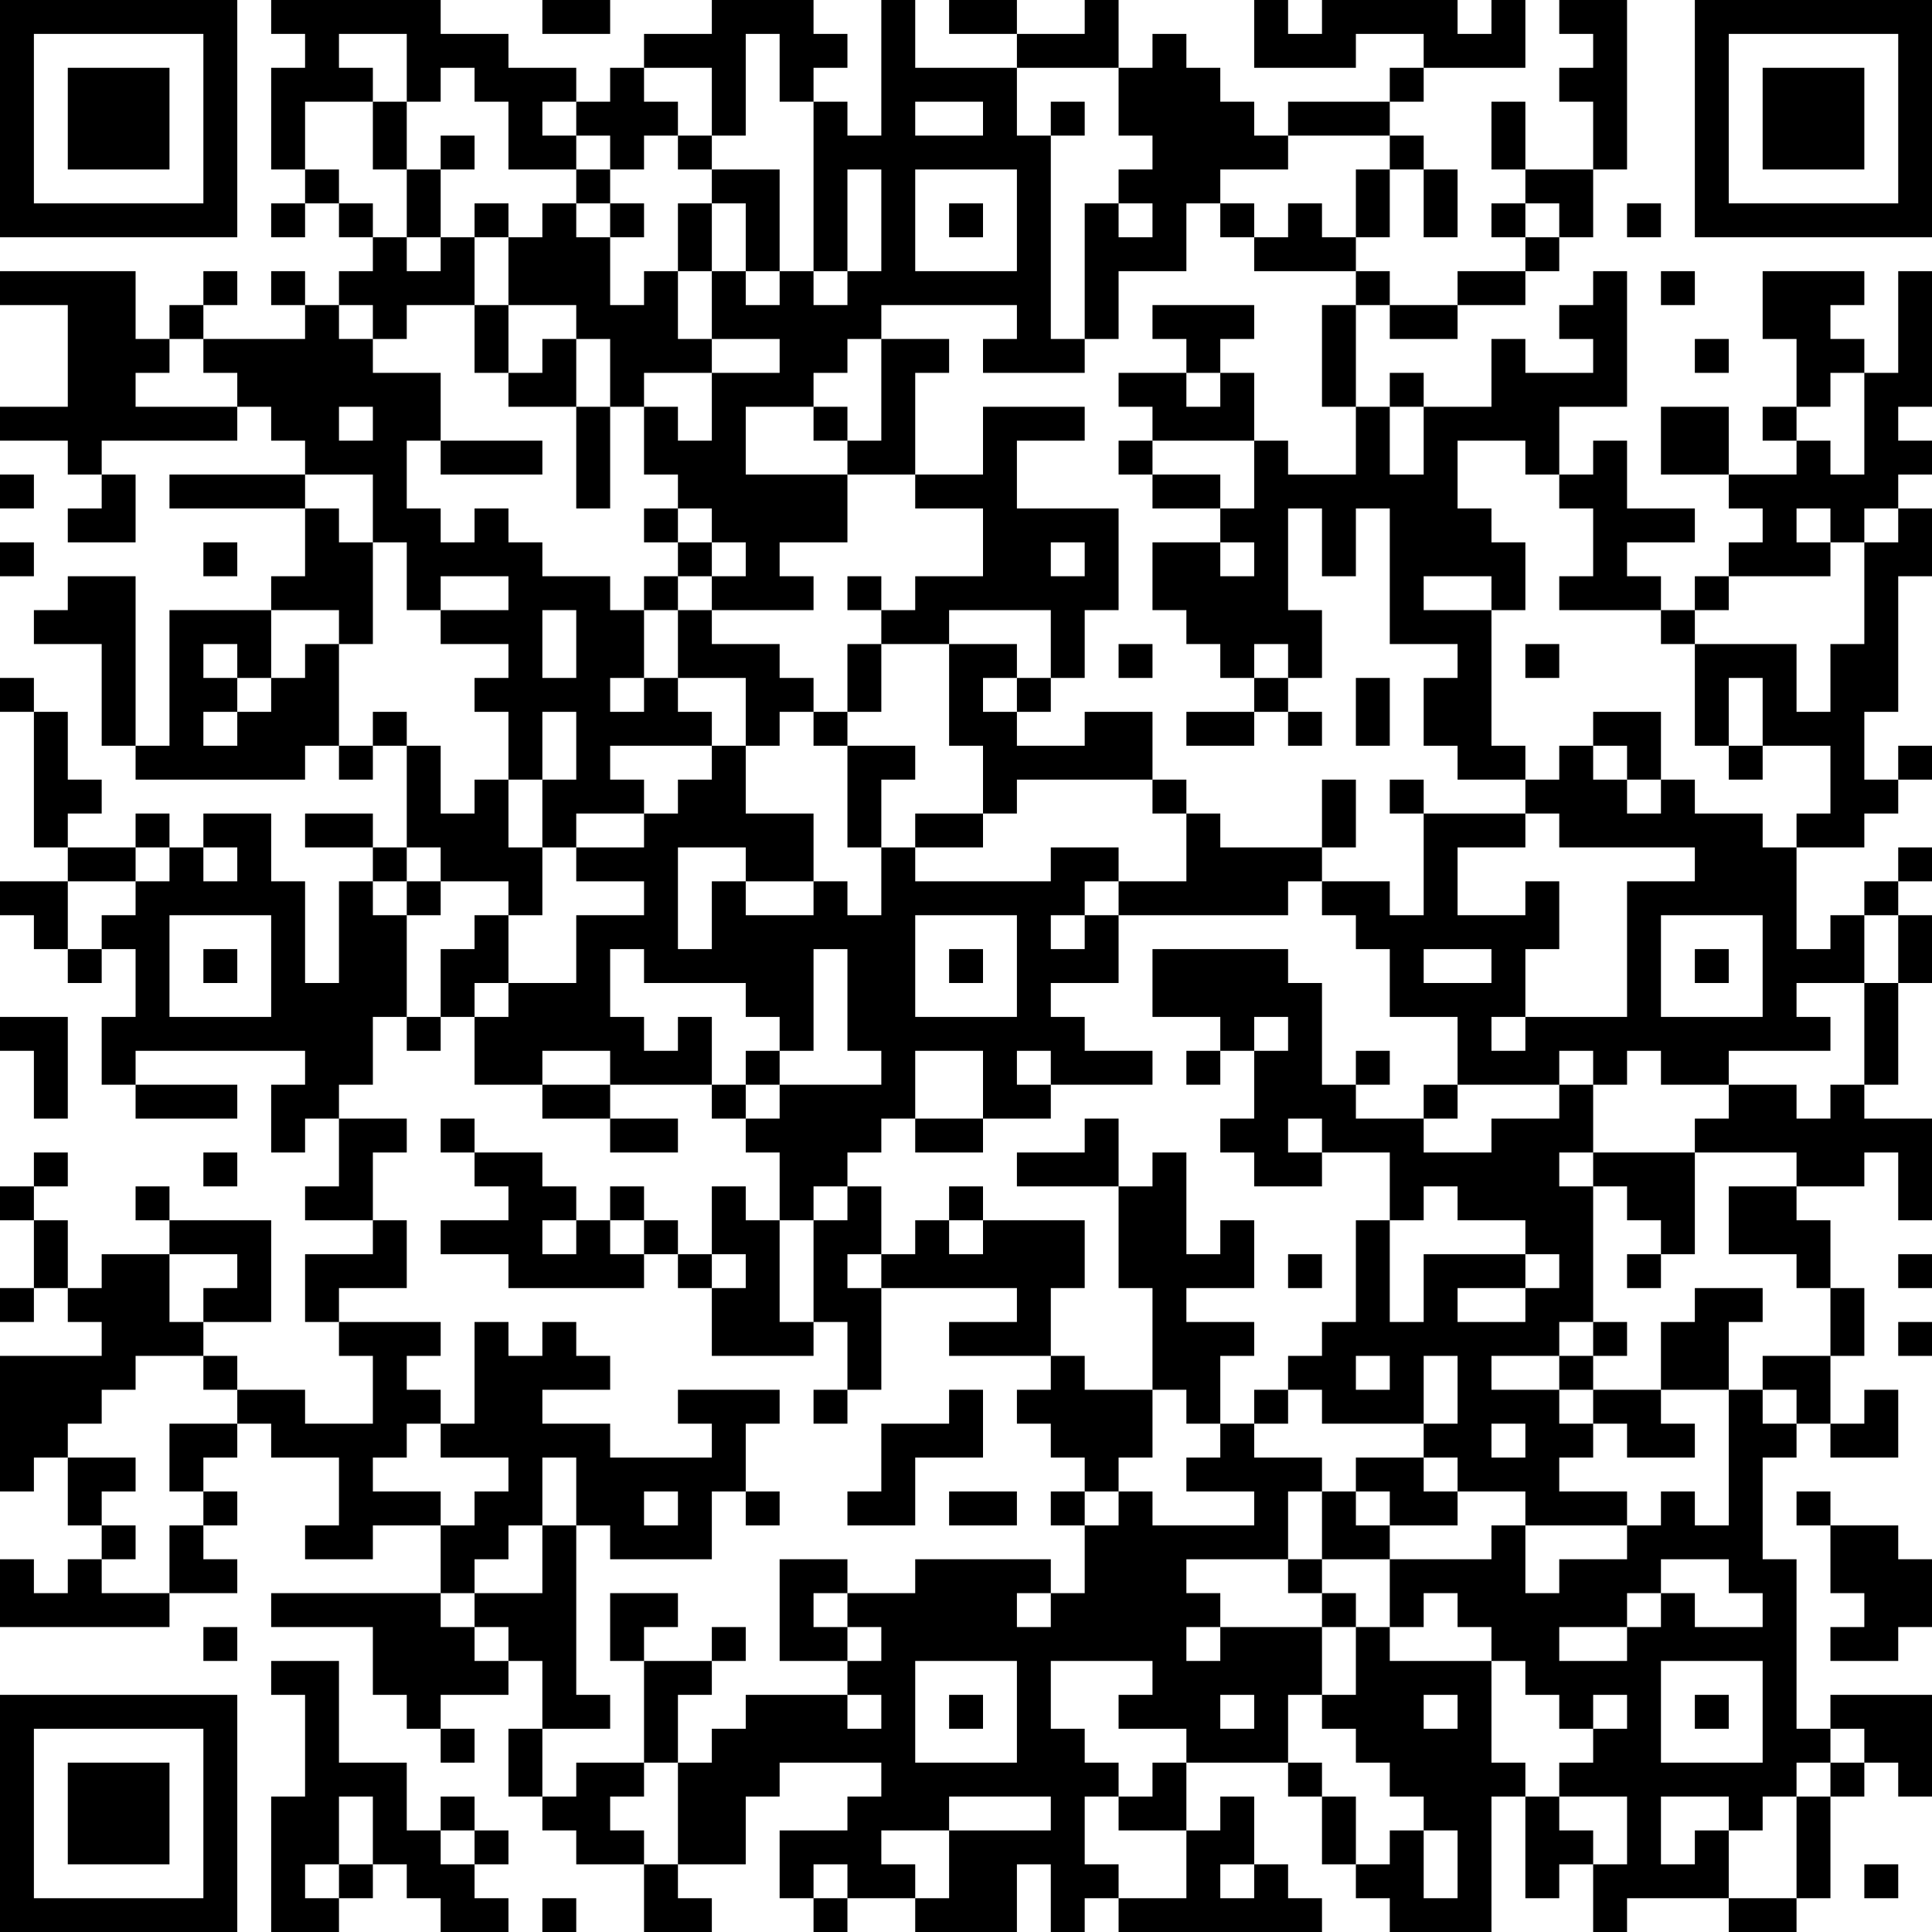 <?xml version="1.0" encoding="UTF-8"?>
<svg xmlns="http://www.w3.org/2000/svg" version="1.1" width="200" height="200" viewBox="0 0 200 200"><rect x="0" y="0" width="200" height="200" fill="#ffffff"/><g transform="scale(3.509)"><g transform="translate(0,0)"><path fill-rule="evenodd" d="M8 0L8 1L9 1L9 2L8 2L8 5L9 5L9 6L8 6L8 7L9 7L9 6L10 6L10 7L11 7L11 8L10 8L10 9L9 9L9 8L8 8L8 9L9 9L9 10L6 10L6 9L7 9L7 8L6 8L6 9L5 9L5 10L4 10L4 8L0 8L0 9L2 9L2 12L0 12L0 13L2 13L2 14L3 14L3 15L2 15L2 16L4 16L4 14L3 14L3 13L7 13L7 12L8 12L8 13L9 13L9 14L5 14L5 15L9 15L9 17L8 17L8 18L5 18L5 22L4 22L4 17L2 17L2 18L1 18L1 19L3 19L3 22L4 22L4 23L9 23L9 22L10 22L10 23L11 23L11 22L12 22L12 25L11 25L11 24L9 24L9 25L11 25L11 26L10 26L10 29L9 29L9 26L8 26L8 24L6 24L6 25L5 25L5 24L4 24L4 25L2 25L2 24L3 24L3 23L2 23L2 21L1 21L1 20L0 20L0 21L1 21L1 25L2 25L2 26L0 26L0 27L1 27L1 28L2 28L2 29L3 29L3 28L4 28L4 30L3 30L3 32L4 32L4 33L7 33L7 32L4 32L4 31L9 31L9 32L8 32L8 34L9 34L9 33L10 33L10 35L9 35L9 36L11 36L11 37L9 37L9 39L10 39L10 40L11 40L11 42L9 42L9 41L7 41L7 40L6 40L6 39L8 39L8 36L5 36L5 35L4 35L4 36L5 36L5 37L3 37L3 38L2 38L2 36L1 36L1 35L2 35L2 34L1 34L1 35L0 35L0 36L1 36L1 38L0 38L0 39L1 39L1 38L2 38L2 39L3 39L3 40L0 40L0 44L1 44L1 43L2 43L2 45L3 45L3 46L2 46L2 47L1 47L1 46L0 46L0 48L5 48L5 47L7 47L7 46L6 46L6 45L7 45L7 44L6 44L6 43L7 43L7 42L8 42L8 43L10 43L10 45L9 45L9 46L11 46L11 45L13 45L13 47L8 47L8 48L11 48L11 50L12 50L12 51L13 51L13 52L14 52L14 51L13 51L13 50L15 50L15 49L16 49L16 51L15 51L15 53L16 53L16 54L17 54L17 55L19 55L19 57L21 57L21 56L20 56L20 55L22 55L22 53L23 53L23 52L26 52L26 53L25 53L25 54L23 54L23 56L24 56L24 57L25 57L25 56L27 56L27 57L30 57L30 55L31 55L31 57L32 57L32 56L33 56L33 57L39 57L39 56L38 56L38 55L37 55L37 53L36 53L36 54L35 54L35 52L38 52L38 53L39 53L39 55L40 55L40 56L41 56L41 57L44 57L44 53L45 53L45 56L46 56L46 55L47 55L47 57L48 57L48 56L51 56L51 57L53 57L53 56L54 56L54 53L55 53L55 52L56 52L56 53L57 53L57 50L54 50L54 51L53 51L53 46L52 46L52 43L53 43L53 42L54 42L54 43L56 43L56 41L55 41L55 42L54 42L54 40L55 40L55 38L54 38L54 36L53 36L53 35L55 35L55 34L56 34L56 36L57 36L57 33L55 33L55 32L56 32L56 29L57 29L57 27L56 27L56 26L57 26L57 25L56 25L56 26L55 26L55 27L54 27L54 28L53 28L53 25L55 25L55 24L56 24L56 23L57 23L57 22L56 22L56 23L55 23L55 21L56 21L56 17L57 17L57 15L56 15L56 14L57 14L57 13L56 13L56 12L57 12L57 8L56 8L56 11L55 11L55 10L54 10L54 9L55 9L55 8L52 8L52 10L53 10L53 12L52 12L52 13L53 13L53 14L51 14L51 12L49 12L49 14L51 14L51 15L52 15L52 16L51 16L51 17L50 17L50 18L49 18L49 17L48 17L48 16L50 16L50 15L48 15L48 13L47 13L47 14L46 14L46 12L48 12L48 8L47 8L47 9L46 9L46 10L47 10L47 11L45 11L45 10L44 10L44 12L42 12L42 11L41 11L41 12L40 12L40 9L41 9L41 10L43 10L43 9L45 9L45 8L46 8L46 7L47 7L47 5L48 5L48 0L46 0L46 1L47 1L47 2L46 2L46 3L47 3L47 5L45 5L45 3L44 3L44 5L45 5L45 6L44 6L44 7L45 7L45 8L43 8L43 9L41 9L41 8L40 8L40 7L41 7L41 5L42 5L42 7L43 7L43 5L42 5L42 4L41 4L41 3L42 3L42 2L45 2L45 0L44 0L44 1L43 1L43 0L39 0L39 1L38 1L38 0L37 0L37 2L40 2L40 1L42 1L42 2L41 2L41 3L38 3L38 4L37 4L37 3L36 3L36 2L35 2L35 1L34 1L34 2L33 2L33 0L32 0L32 1L30 1L30 0L28 0L28 1L30 1L30 2L27 2L27 0L26 0L26 4L25 4L25 3L24 3L24 2L25 2L25 1L24 1L24 0L21 0L21 1L19 1L19 2L18 2L18 3L17 3L17 2L15 2L15 1L13 1L13 0ZM16 0L16 1L18 1L18 0ZM10 1L10 2L11 2L11 3L9 3L9 5L10 5L10 6L11 6L11 7L12 7L12 8L13 8L13 7L14 7L14 9L12 9L12 10L11 10L11 9L10 9L10 10L11 10L11 11L13 11L13 13L12 13L12 15L13 15L13 16L14 16L14 15L15 15L15 16L16 16L16 17L18 17L18 18L19 18L19 20L18 20L18 21L19 21L19 20L20 20L20 21L21 21L21 22L18 22L18 23L19 23L19 24L17 24L17 25L16 25L16 23L17 23L17 21L16 21L16 23L15 23L15 21L14 21L14 20L15 20L15 19L13 19L13 18L15 18L15 17L13 17L13 18L12 18L12 16L11 16L11 14L9 14L9 15L10 15L10 16L11 16L11 19L10 19L10 18L8 18L8 20L7 20L7 19L6 19L6 20L7 20L7 21L6 21L6 22L7 22L7 21L8 21L8 20L9 20L9 19L10 19L10 22L11 22L11 21L12 21L12 22L13 22L13 24L14 24L14 23L15 23L15 25L16 25L16 27L15 27L15 26L13 26L13 25L12 25L12 26L11 26L11 27L12 27L12 30L11 30L11 32L10 32L10 33L12 33L12 34L11 34L11 36L12 36L12 38L10 38L10 39L13 39L13 40L12 40L12 41L13 41L13 42L12 42L12 43L11 43L11 44L13 44L13 45L14 45L14 44L15 44L15 43L13 43L13 42L14 42L14 39L15 39L15 40L16 40L16 39L17 39L17 40L18 40L18 41L16 41L16 42L18 42L18 43L21 43L21 42L20 42L20 41L23 41L23 42L22 42L22 44L21 44L21 46L18 46L18 45L17 45L17 43L16 43L16 45L15 45L15 46L14 46L14 47L13 47L13 48L14 48L14 49L15 49L15 48L14 48L14 47L16 47L16 45L17 45L17 50L18 50L18 51L16 51L16 53L17 53L17 52L19 52L19 53L18 53L18 54L19 54L19 55L20 55L20 52L21 52L21 51L22 51L22 50L25 50L25 51L26 51L26 50L25 50L25 49L26 49L26 48L25 48L25 47L27 47L27 46L31 46L31 47L30 47L30 48L31 48L31 47L32 47L32 45L33 45L33 44L34 44L34 45L37 45L37 44L35 44L35 43L36 43L36 42L37 42L37 43L39 43L39 44L38 44L38 46L35 46L35 47L36 47L36 48L35 48L35 49L36 49L36 48L39 48L39 50L38 50L38 52L39 52L39 53L40 53L40 55L41 55L41 54L42 54L42 56L43 56L43 54L42 54L42 53L41 53L41 52L40 52L40 51L39 51L39 50L40 50L40 48L41 48L41 49L44 49L44 52L45 52L45 53L46 53L46 54L47 54L47 55L48 55L48 53L46 53L46 52L47 52L47 51L48 51L48 50L47 50L47 51L46 51L46 50L45 50L45 49L44 49L44 48L43 48L43 47L42 47L42 48L41 48L41 46L44 46L44 45L45 45L45 47L46 47L46 46L48 46L48 45L49 45L49 44L50 44L50 45L51 45L51 41L52 41L52 42L53 42L53 41L52 41L52 40L54 40L54 38L53 38L53 37L51 37L51 35L53 35L53 34L50 34L50 33L51 33L51 32L53 32L53 33L54 33L54 32L55 32L55 29L56 29L56 27L55 27L55 29L53 29L53 30L54 30L54 31L51 31L51 32L49 32L49 31L48 31L48 32L47 32L47 31L46 31L46 32L43 32L43 30L41 30L41 28L40 28L40 27L39 27L39 26L41 26L41 27L42 27L42 24L45 24L45 25L43 25L43 27L45 27L45 26L46 26L46 28L45 28L45 30L44 30L44 31L45 31L45 30L48 30L48 26L50 26L50 25L46 25L46 24L45 24L45 23L46 23L46 22L47 22L47 23L48 23L48 24L49 24L49 23L50 23L50 24L52 24L52 25L53 25L53 24L54 24L54 22L52 22L52 20L51 20L51 22L50 22L50 19L53 19L53 21L54 21L54 19L55 19L55 16L56 16L56 15L55 15L55 16L54 16L54 15L53 15L53 16L54 16L54 17L51 17L51 18L50 18L50 19L49 19L49 18L46 18L46 17L47 17L47 15L46 15L46 14L45 14L45 13L43 13L43 15L44 15L44 16L45 16L45 18L44 18L44 17L42 17L42 18L44 18L44 22L45 22L45 23L43 23L43 22L42 22L42 20L43 20L43 19L41 19L41 15L40 15L40 17L39 17L39 15L38 15L38 18L39 18L39 20L38 20L38 19L37 19L37 20L36 20L36 19L35 19L35 18L34 18L34 16L36 16L36 17L37 17L37 16L36 16L36 15L37 15L37 13L38 13L38 14L40 14L40 12L39 12L39 9L40 9L40 8L37 8L37 7L38 7L38 6L39 6L39 7L40 7L40 5L41 5L41 4L38 4L38 5L36 5L36 6L35 6L35 8L33 8L33 10L32 10L32 6L33 6L33 7L34 7L34 6L33 6L33 5L34 5L34 4L33 4L33 2L30 2L30 4L31 4L31 10L32 10L32 11L29 11L29 10L30 10L30 9L26 9L26 10L25 10L25 11L24 11L24 12L22 12L22 14L25 14L25 16L23 16L23 17L24 17L24 18L21 18L21 17L22 17L22 16L21 16L21 15L20 15L20 14L19 14L19 12L20 12L20 13L21 13L21 11L23 11L23 10L21 10L21 8L22 8L22 9L23 9L23 8L24 8L24 9L25 9L25 8L26 8L26 5L25 5L25 8L24 8L24 3L23 3L23 1L22 1L22 4L21 4L21 2L19 2L19 3L20 3L20 4L19 4L19 5L18 5L18 4L17 4L17 3L16 3L16 4L17 4L17 5L15 5L15 3L14 3L14 2L13 2L13 3L12 3L12 1ZM11 3L11 5L12 5L12 7L13 7L13 5L14 5L14 4L13 4L13 5L12 5L12 3ZM27 3L27 4L29 4L29 3ZM31 3L31 4L32 4L32 3ZM20 4L20 5L21 5L21 6L20 6L20 8L19 8L19 9L18 9L18 7L19 7L19 6L18 6L18 5L17 5L17 6L16 6L16 7L15 7L15 6L14 6L14 7L15 7L15 9L14 9L14 11L15 11L15 12L17 12L17 15L18 15L18 12L19 12L19 11L21 11L21 10L20 10L20 8L21 8L21 6L22 6L22 8L23 8L23 5L21 5L21 4ZM27 5L27 8L30 8L30 5ZM17 6L17 7L18 7L18 6ZM28 6L28 7L29 7L29 6ZM36 6L36 7L37 7L37 6ZM45 6L45 7L46 7L46 6ZM48 6L48 7L49 7L49 6ZM49 8L49 9L50 9L50 8ZM15 9L15 11L16 11L16 10L17 10L17 12L18 12L18 10L17 10L17 9ZM34 9L34 10L35 10L35 11L33 11L33 12L34 12L34 13L33 13L33 14L34 14L34 15L36 15L36 14L34 14L34 13L37 13L37 11L36 11L36 10L37 10L37 9ZM5 10L5 11L4 11L4 12L7 12L7 11L6 11L6 10ZM26 10L26 13L25 13L25 12L24 12L24 13L25 13L25 14L27 14L27 15L29 15L29 17L27 17L27 18L26 18L26 17L25 17L25 18L26 18L26 19L25 19L25 21L24 21L24 20L23 20L23 19L21 19L21 18L20 18L20 17L21 17L21 16L20 16L20 15L19 15L19 16L20 16L20 17L19 17L19 18L20 18L20 20L22 20L22 22L21 22L21 23L20 23L20 24L19 24L19 25L17 25L17 26L19 26L19 27L17 27L17 29L15 29L15 27L14 27L14 28L13 28L13 30L12 30L12 31L13 31L13 30L14 30L14 32L16 32L16 33L18 33L18 34L20 34L20 33L18 33L18 32L21 32L21 33L22 33L22 34L23 34L23 36L22 36L22 35L21 35L21 37L20 37L20 36L19 36L19 35L18 35L18 36L17 36L17 35L16 35L16 34L14 34L14 33L13 33L13 34L14 34L14 35L15 35L15 36L13 36L13 37L15 37L15 38L19 38L19 37L20 37L20 38L21 38L21 40L24 40L24 39L25 39L25 41L24 41L24 42L25 42L25 41L26 41L26 38L30 38L30 39L28 39L28 40L31 40L31 41L30 41L30 42L31 42L31 43L32 43L32 44L31 44L31 45L32 45L32 44L33 44L33 43L34 43L34 41L35 41L35 42L36 42L36 40L37 40L37 39L35 39L35 38L37 38L37 36L36 36L36 37L35 37L35 34L34 34L34 35L33 35L33 33L32 33L32 34L30 34L30 35L33 35L33 38L34 38L34 41L32 41L32 40L31 40L31 38L32 38L32 36L29 36L29 35L28 35L28 36L27 36L27 37L26 37L26 35L25 35L25 34L26 34L26 33L27 33L27 34L29 34L29 33L31 33L31 32L34 32L34 31L32 31L32 30L31 30L31 29L33 29L33 27L38 27L38 26L39 26L39 25L40 25L40 23L39 23L39 25L36 25L36 24L35 24L35 23L34 23L34 21L32 21L32 22L30 22L30 21L31 21L31 20L32 20L32 18L33 18L33 15L30 15L30 13L32 13L32 12L29 12L29 14L27 14L27 11L28 11L28 10ZM50 10L50 11L51 11L51 10ZM35 11L35 12L36 12L36 11ZM54 11L54 12L53 12L53 13L54 13L54 14L55 14L55 11ZM10 12L10 13L11 13L11 12ZM41 12L41 14L42 14L42 12ZM13 13L13 14L16 14L16 13ZM0 14L0 15L1 15L1 14ZM0 16L0 17L1 17L1 16ZM6 16L6 17L7 17L7 16ZM31 16L31 17L32 17L32 16ZM16 18L16 20L17 20L17 18ZM28 18L28 19L26 19L26 21L25 21L25 22L24 22L24 21L23 21L23 22L22 22L22 24L24 24L24 26L22 26L22 25L20 25L20 28L21 28L21 26L22 26L22 27L24 27L24 26L25 26L25 27L26 27L26 25L27 25L27 26L31 26L31 25L33 25L33 26L32 26L32 27L31 27L31 28L32 28L32 27L33 27L33 26L35 26L35 24L34 24L34 23L30 23L30 24L29 24L29 22L28 22L28 19L30 19L30 20L29 20L29 21L30 21L30 20L31 20L31 18ZM33 19L33 20L34 20L34 19ZM45 19L45 20L46 20L46 19ZM37 20L37 21L35 21L35 22L37 22L37 21L38 21L38 22L39 22L39 21L38 21L38 20ZM40 20L40 22L41 22L41 20ZM47 21L47 22L48 22L48 23L49 23L49 21ZM25 22L25 25L26 25L26 23L27 23L27 22ZM51 22L51 23L52 23L52 22ZM41 23L41 24L42 24L42 23ZM27 24L27 25L29 25L29 24ZM4 25L4 26L2 26L2 28L3 28L3 27L4 27L4 26L5 26L5 25ZM6 25L6 26L7 26L7 25ZM12 26L12 27L13 27L13 26ZM5 27L5 30L8 30L8 27ZM27 27L27 30L30 30L30 27ZM49 27L49 30L52 30L52 27ZM6 28L6 29L7 29L7 28ZM18 28L18 30L19 30L19 31L20 31L20 30L21 30L21 32L22 32L22 33L23 33L23 32L26 32L26 31L25 31L25 28L24 28L24 31L23 31L23 30L22 30L22 29L19 29L19 28ZM28 28L28 29L29 29L29 28ZM34 28L34 30L36 30L36 31L35 31L35 32L36 32L36 31L37 31L37 33L36 33L36 34L37 34L37 35L39 35L39 34L41 34L41 36L40 36L40 39L39 39L39 40L38 40L38 41L37 41L37 42L38 42L38 41L39 41L39 42L42 42L42 43L40 43L40 44L39 44L39 46L38 46L38 47L39 47L39 48L40 48L40 47L39 47L39 46L41 46L41 45L43 45L43 44L45 44L45 45L48 45L48 44L46 44L46 43L47 43L47 42L48 42L48 43L50 43L50 42L49 42L49 41L51 41L51 39L52 39L52 38L50 38L50 39L49 39L49 41L47 41L47 40L48 40L48 39L47 39L47 35L48 35L48 36L49 36L49 37L48 37L48 38L49 38L49 37L50 37L50 34L47 34L47 32L46 32L46 33L44 33L44 34L42 34L42 33L43 33L43 32L42 32L42 33L40 33L40 32L41 32L41 31L40 31L40 32L39 32L39 29L38 29L38 28ZM42 28L42 29L44 29L44 28ZM50 28L50 29L51 29L51 28ZM14 29L14 30L15 30L15 29ZM0 30L0 31L1 31L1 33L2 33L2 30ZM37 30L37 31L38 31L38 30ZM16 31L16 32L18 32L18 31ZM22 31L22 32L23 32L23 31ZM27 31L27 33L29 33L29 31ZM30 31L30 32L31 32L31 31ZM38 33L38 34L39 34L39 33ZM6 34L6 35L7 35L7 34ZM46 34L46 35L47 35L47 34ZM24 35L24 36L23 36L23 39L24 39L24 36L25 36L25 35ZM42 35L42 36L41 36L41 39L42 39L42 37L45 37L45 38L43 38L43 39L45 39L45 38L46 38L46 37L45 37L45 36L43 36L43 35ZM16 36L16 37L17 37L17 36ZM18 36L18 37L19 37L19 36ZM28 36L28 37L29 37L29 36ZM5 37L5 39L6 39L6 38L7 38L7 37ZM21 37L21 38L22 38L22 37ZM25 37L25 38L26 38L26 37ZM38 37L38 38L39 38L39 37ZM56 37L56 38L57 38L57 37ZM46 39L46 40L44 40L44 41L46 41L46 42L47 42L47 41L46 41L46 40L47 40L47 39ZM56 39L56 40L57 40L57 39ZM4 40L4 41L3 41L3 42L2 42L2 43L4 43L4 44L3 44L3 45L4 45L4 46L3 46L3 47L5 47L5 45L6 45L6 44L5 44L5 42L7 42L7 41L6 41L6 40ZM40 40L40 41L41 41L41 40ZM42 40L42 42L43 42L43 40ZM28 41L28 42L26 42L26 44L25 44L25 45L27 45L27 43L29 43L29 41ZM44 42L44 43L45 43L45 42ZM42 43L42 44L43 44L43 43ZM19 44L19 45L20 45L20 44ZM22 44L22 45L23 45L23 44ZM28 44L28 45L30 45L30 44ZM40 44L40 45L41 45L41 44ZM53 44L53 45L54 45L54 47L55 47L55 48L54 48L54 49L56 49L56 48L57 48L57 46L56 46L56 45L54 45L54 44ZM23 46L23 49L25 49L25 48L24 48L24 47L25 47L25 46ZM49 46L49 47L48 47L48 48L46 48L46 49L48 49L48 48L49 48L49 47L50 47L50 48L52 48L52 47L51 47L51 46ZM18 47L18 49L19 49L19 52L20 52L20 50L21 50L21 49L22 49L22 48L21 48L21 49L19 49L19 48L20 48L20 47ZM6 48L6 49L7 49L7 48ZM8 49L8 50L9 50L9 53L8 53L8 57L10 57L10 56L11 56L11 55L12 55L12 56L13 56L13 57L15 57L15 56L14 56L14 55L15 55L15 54L14 54L14 53L13 53L13 54L12 54L12 52L10 52L10 49ZM27 49L27 52L30 52L30 49ZM31 49L31 51L32 51L32 52L33 52L33 53L32 53L32 55L33 55L33 56L35 56L35 54L33 54L33 53L34 53L34 52L35 52L35 51L33 51L33 50L34 50L34 49ZM49 49L49 52L52 52L52 49ZM28 50L28 51L29 51L29 50ZM36 50L36 51L37 51L37 50ZM42 50L42 51L43 51L43 50ZM50 50L50 51L51 51L51 50ZM54 51L54 52L53 52L53 53L52 53L52 54L51 54L51 53L49 53L49 55L50 55L50 54L51 54L51 56L53 56L53 53L54 53L54 52L55 52L55 51ZM10 53L10 55L9 55L9 56L10 56L10 55L11 55L11 53ZM28 53L28 54L26 54L26 55L27 55L27 56L28 56L28 54L31 54L31 53ZM13 54L13 55L14 55L14 54ZM24 55L24 56L25 56L25 55ZM36 55L36 56L37 56L37 55ZM55 55L55 56L56 56L56 55ZM16 56L16 57L17 57L17 56ZM0 0L0 7L7 7L7 0ZM1 1L1 6L6 6L6 1ZM2 2L2 5L5 5L5 2ZM50 0L50 7L57 7L57 0ZM51 1L51 6L56 6L56 1ZM52 2L52 5L55 5L55 2ZM0 50L0 57L7 57L7 50ZM1 51L1 56L6 56L6 51ZM2 52L2 55L5 55L5 52Z" fill="#000000"/></g></g></svg>
